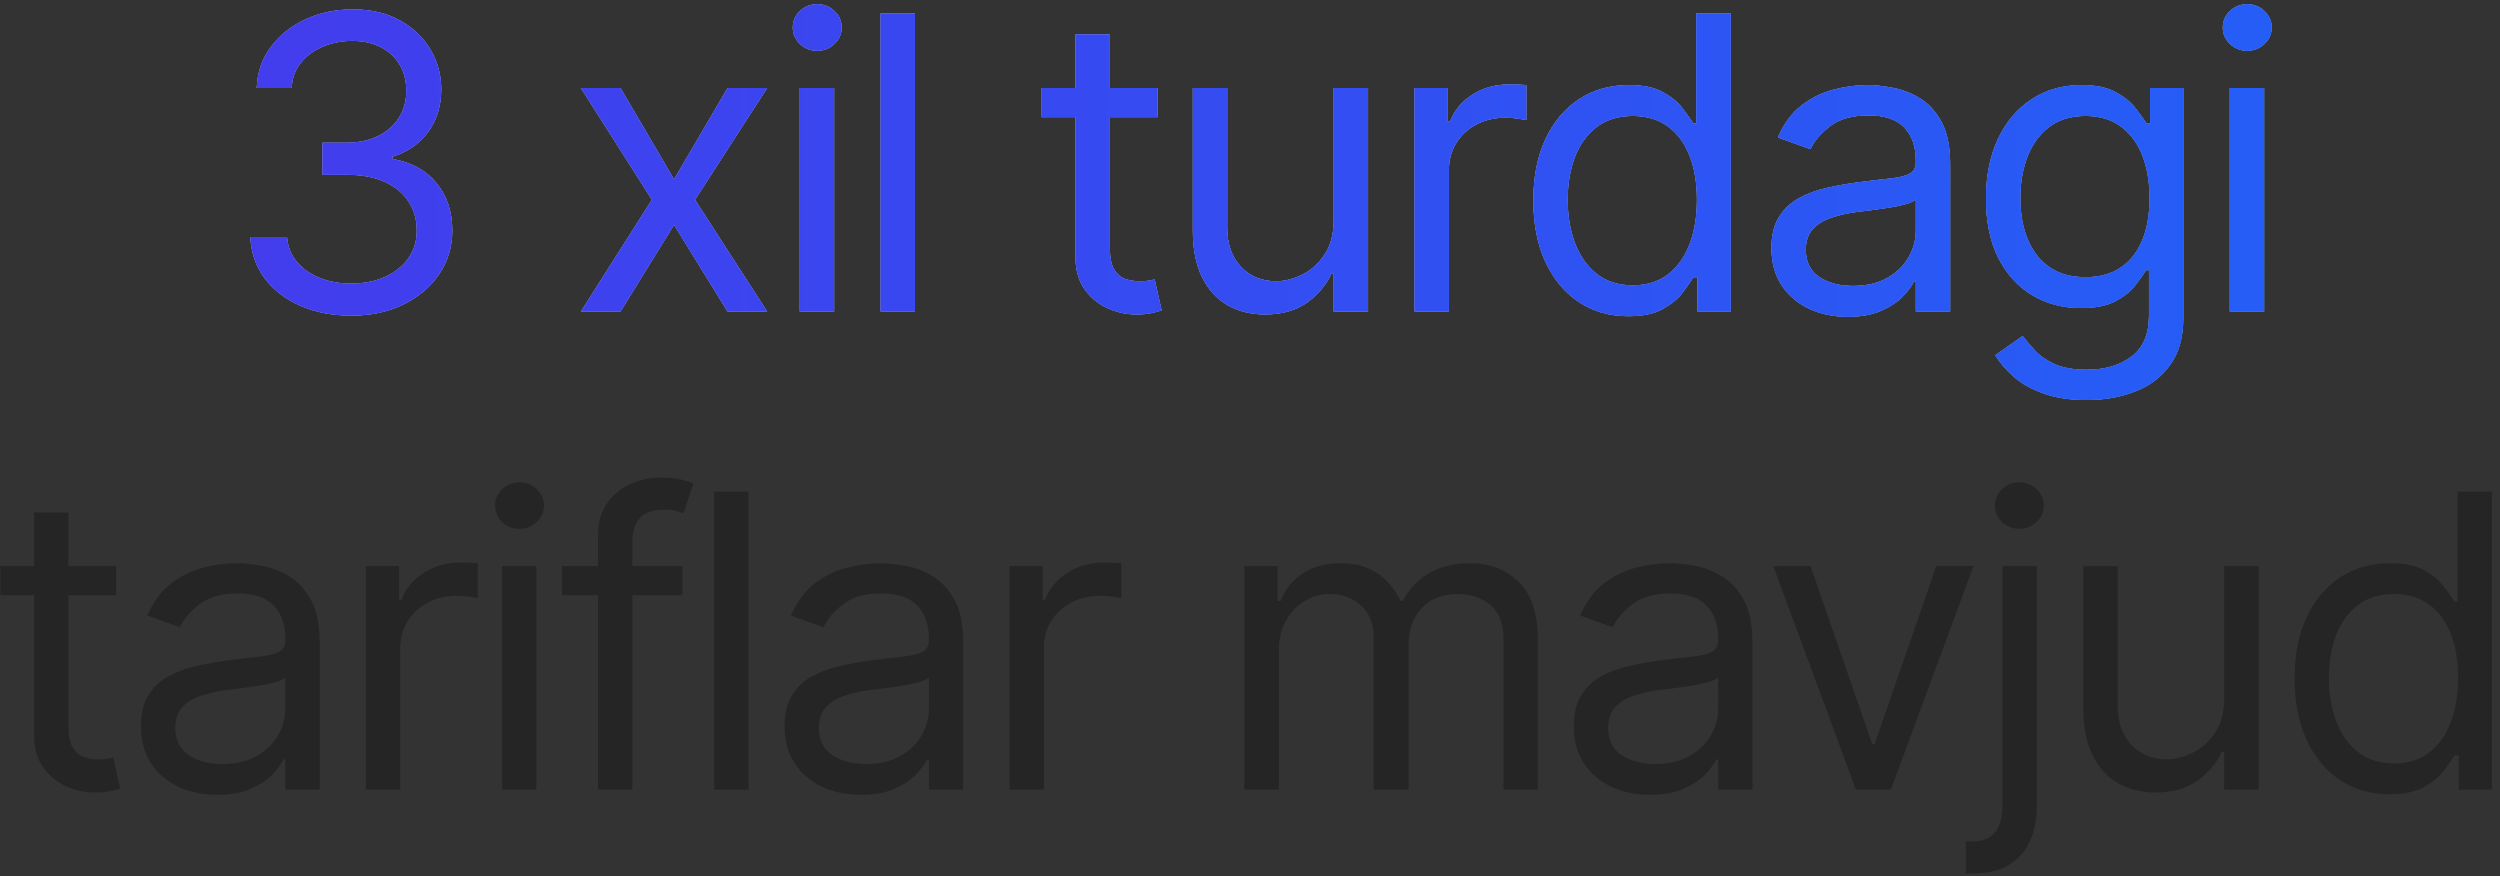 <?xml version="1.0" encoding="UTF-8"?> <svg xmlns="http://www.w3.org/2000/svg" width="251" height="88" viewBox="0 0 251 88" fill="none"><rect x="0" y="0" width="251" height="88" fill="#333333" stroke="none"/><path d="M35.301 31.686C33.372 31.686 31.653 31.355 30.143 30.693C28.643 30.031 27.45 29.11 26.564 27.932C25.687 26.743 25.21 25.365 25.132 23.797H28.814C28.892 24.761 29.223 25.594 29.807 26.295C30.392 26.987 31.156 27.523 32.101 27.902C33.046 28.282 34.093 28.472 35.242 28.472C36.528 28.472 37.668 28.248 38.661 27.8C39.655 27.352 40.434 26.729 40.999 25.93C41.564 25.131 41.846 24.206 41.846 23.154C41.846 22.053 41.573 21.084 41.028 20.247C40.483 19.399 39.684 18.737 38.632 18.259C37.58 17.782 36.294 17.544 34.775 17.544H32.379V14.329H34.775C35.963 14.329 37.005 14.115 37.901 13.686C38.807 13.258 39.513 12.654 40.02 11.875C40.536 11.095 40.794 10.18 40.794 9.128C40.794 8.115 40.57 7.234 40.122 6.484C39.674 5.734 39.041 5.149 38.223 4.73C37.414 4.311 36.46 4.102 35.359 4.102C34.327 4.102 33.353 4.292 32.437 4.672C31.531 5.042 30.791 5.583 30.216 6.294C29.642 6.995 29.33 7.842 29.281 8.836H25.775C25.833 7.268 26.306 5.894 27.192 4.716C28.078 3.527 29.237 2.602 30.669 1.94C32.111 1.277 33.694 0.946 35.418 0.946C37.268 0.946 38.856 1.321 40.181 2.071C41.505 2.811 42.523 3.79 43.234 5.008C43.945 6.225 44.301 7.54 44.301 8.953C44.301 10.638 43.858 12.074 42.971 13.263C42.094 14.451 40.901 15.274 39.392 15.732V15.966C41.281 16.277 42.757 17.081 43.819 18.376C44.88 19.662 45.411 21.255 45.411 23.154C45.411 24.781 44.968 26.242 44.081 27.537C43.205 28.823 42.007 29.836 40.487 30.576C38.968 31.316 37.239 31.686 35.301 31.686ZM62.297 8.836L67.673 18.011L73.05 8.836H77.024L69.777 20.057L77.024 31.277H73.05L67.673 22.57L62.297 31.277H58.323L65.452 20.057L58.323 8.836H62.297ZM80.298 31.277V8.836H83.746V31.277H80.298ZM82.052 5.096C81.379 5.096 80.8 4.867 80.313 4.409C79.835 3.951 79.597 3.401 79.597 2.758C79.597 2.115 79.835 1.565 80.313 1.107C80.8 0.649 81.379 0.42 82.052 0.42C82.724 0.42 83.298 0.649 83.775 1.107C84.263 1.565 84.506 2.115 84.506 2.758C84.506 3.401 84.263 3.951 83.775 4.409C83.298 4.867 82.724 5.096 82.052 5.096ZM91.864 1.355V31.277H88.416V1.355H91.864ZM116.219 8.836V11.758H104.589V8.836H116.219ZM107.979 3.459H111.427V24.849C111.427 25.823 111.568 26.553 111.851 27.04C112.143 27.518 112.513 27.839 112.961 28.005C113.419 28.16 113.901 28.238 114.407 28.238C114.787 28.238 115.099 28.219 115.342 28.18C115.586 28.131 115.781 28.092 115.927 28.063L116.628 31.16C116.394 31.248 116.068 31.336 115.649 31.423C115.23 31.521 114.7 31.57 114.057 31.57C113.083 31.57 112.128 31.36 111.193 30.941C110.268 30.523 109.498 29.884 108.885 29.027C108.281 28.17 107.979 27.089 107.979 25.784V3.459ZM133.903 22.102V8.836H137.351V31.277H133.903V27.479H133.669C133.143 28.618 132.325 29.587 131.215 30.386C130.104 31.175 128.702 31.57 127.007 31.57C125.604 31.57 124.357 31.263 123.266 30.649C122.176 30.026 121.318 29.091 120.695 27.844C120.072 26.587 119.76 25.005 119.76 23.096V8.836H123.208V22.862C123.208 24.498 123.666 25.803 124.581 26.777C125.507 27.751 126.685 28.238 128.117 28.238C128.974 28.238 129.846 28.019 130.732 27.581C131.628 27.143 132.378 26.471 132.982 25.565C133.596 24.659 133.903 23.505 133.903 22.102ZM142.021 31.277V8.836H145.352V12.225H145.585C145.995 11.115 146.735 10.214 147.806 9.522C148.878 8.831 150.085 8.485 151.43 8.485C151.683 8.485 151.999 8.49 152.379 8.5C152.759 8.509 153.047 8.524 153.241 8.544V12.05C153.124 12.021 152.857 11.977 152.438 11.919C152.029 11.85 151.595 11.816 151.137 11.816C150.047 11.816 149.072 12.045 148.215 12.503C147.368 12.951 146.696 13.574 146.199 14.373C145.712 15.162 145.469 16.063 145.469 17.076V31.277H142.021ZM163.474 31.745C161.604 31.745 159.953 31.273 158.521 30.328C157.089 29.373 155.969 28.029 155.161 26.295C154.352 24.552 153.948 22.492 153.948 20.115C153.948 17.758 154.352 15.712 155.161 13.979C155.969 12.245 157.094 10.906 158.536 9.961C159.977 9.016 161.643 8.544 163.532 8.544C164.993 8.544 166.148 8.787 166.995 9.274C167.852 9.751 168.505 10.297 168.953 10.911C169.411 11.514 169.766 12.011 170.019 12.401H170.311V1.355H173.76V31.277H170.428V27.829H170.019C169.766 28.238 169.406 28.755 168.938 29.378C168.471 29.992 167.803 30.542 166.936 31.029C166.07 31.506 164.915 31.745 163.474 31.745ZM163.941 28.648C165.324 28.648 166.493 28.287 167.448 27.566C168.402 26.836 169.128 25.828 169.625 24.542C170.122 23.247 170.37 21.751 170.37 20.057C170.37 18.381 170.126 16.915 169.639 15.659C169.152 14.393 168.432 13.409 167.477 12.707C166.523 11.996 165.344 11.641 163.941 11.641C162.48 11.641 161.263 12.016 160.289 12.766C159.324 13.506 158.599 14.514 158.112 15.79C157.635 17.057 157.396 18.479 157.396 20.057C157.396 21.654 157.639 23.105 158.126 24.41C158.623 25.706 159.354 26.738 160.318 27.508C161.292 28.268 162.5 28.648 163.941 28.648ZM185.512 31.803C184.089 31.803 182.799 31.535 181.64 31C180.481 30.454 179.56 29.67 178.878 28.648C178.197 27.615 177.856 26.368 177.856 24.907C177.856 23.622 178.109 22.579 178.615 21.781C179.122 20.972 179.799 20.339 180.646 19.881C181.494 19.423 182.429 19.082 183.452 18.858C184.484 18.625 185.521 18.44 186.564 18.303C187.927 18.128 189.033 17.997 189.88 17.909C190.737 17.811 191.361 17.651 191.75 17.427C192.15 17.203 192.349 16.813 192.349 16.258V16.141C192.349 14.699 191.955 13.579 191.166 12.781C190.387 11.982 189.203 11.582 187.615 11.582C185.969 11.582 184.679 11.943 183.744 12.664C182.809 13.384 182.151 14.154 181.771 14.972L178.499 13.803C179.083 12.44 179.862 11.378 180.836 10.618C181.82 9.849 182.891 9.313 184.051 9.011C185.219 8.699 186.369 8.544 187.499 8.544C188.219 8.544 189.047 8.631 189.982 8.807C190.927 8.972 191.838 9.318 192.714 9.844C193.601 10.37 194.336 11.164 194.921 12.225C195.505 13.287 195.797 14.709 195.797 16.492V31.277H192.349V28.238H192.174C191.94 28.725 191.551 29.247 191.005 29.802C190.46 30.357 189.734 30.829 188.828 31.219C187.922 31.608 186.817 31.803 185.512 31.803ZM186.038 28.706C187.401 28.706 188.551 28.438 189.486 27.902C190.43 27.367 191.141 26.675 191.619 25.828C192.106 24.98 192.349 24.089 192.349 23.154V19.998C192.203 20.173 191.882 20.334 191.385 20.48C190.898 20.617 190.333 20.738 189.69 20.846C189.057 20.943 188.439 21.031 187.835 21.108C187.24 21.177 186.758 21.235 186.388 21.284C185.492 21.401 184.654 21.591 183.875 21.854C183.106 22.107 182.482 22.492 182.005 23.008C181.538 23.514 181.304 24.206 181.304 25.082C181.304 26.281 181.747 27.186 182.633 27.8C183.529 28.404 184.664 28.706 186.038 28.706ZM209.503 40.16C207.838 40.16 206.406 39.946 205.208 39.518C204.01 39.099 203.012 38.544 202.213 37.852C201.424 37.17 200.796 36.44 200.328 35.66L203.075 33.732C203.387 34.141 203.781 34.608 204.258 35.135C204.736 35.67 205.388 36.133 206.216 36.523C207.054 36.922 208.15 37.121 209.503 37.121C211.315 37.121 212.81 36.683 213.989 35.807C215.167 34.93 215.757 33.557 215.757 31.686V27.128H215.464C215.211 27.537 214.851 28.044 214.383 28.648C213.925 29.242 213.263 29.773 212.396 30.24C211.539 30.698 210.38 30.927 208.919 30.927C207.107 30.927 205.481 30.498 204.039 29.641C202.607 28.784 201.473 27.537 200.635 25.901C199.807 24.264 199.393 22.277 199.393 19.94C199.393 17.641 199.797 15.639 200.606 13.935C201.414 12.22 202.539 10.896 203.981 9.961C205.422 9.016 207.088 8.544 208.977 8.544C210.438 8.544 211.598 8.787 212.455 9.274C213.322 9.751 213.984 10.297 214.442 10.911C214.909 11.514 215.27 12.011 215.523 12.401H215.874V8.836H219.205V31.92C219.205 33.849 218.766 35.417 217.89 36.625C217.023 37.842 215.854 38.733 214.383 39.298C212.922 39.873 211.296 40.16 209.503 40.16ZM209.387 27.829C210.77 27.829 211.938 27.513 212.893 26.88C213.848 26.247 214.573 25.336 215.07 24.148C215.567 22.959 215.815 21.537 215.815 19.881C215.815 18.264 215.572 16.837 215.085 15.6C214.598 14.363 213.877 13.394 212.922 12.693C211.968 11.992 210.789 11.641 209.387 11.641C207.925 11.641 206.708 12.011 205.734 12.751C204.77 13.492 204.044 14.485 203.557 15.732C203.08 16.979 202.841 18.362 202.841 19.881C202.841 21.44 203.085 22.818 203.572 24.016C204.068 25.204 204.799 26.139 205.763 26.821C206.737 27.493 207.945 27.829 209.387 27.829ZM223.871 31.277V8.836H227.319V31.277H223.871ZM225.624 5.096C224.952 5.096 224.372 4.867 223.885 4.409C223.408 3.951 223.169 3.401 223.169 2.758C223.169 2.115 223.408 1.565 223.885 1.107C224.372 0.649 224.952 0.42 225.624 0.42C226.296 0.42 226.871 0.649 227.348 1.107C227.835 1.565 228.078 2.115 228.078 2.758C228.078 3.401 227.835 3.951 227.348 4.409C226.871 4.867 226.296 5.096 225.624 5.096Z" fill="url(#paint0_linear_92_2817)"></path><path d="M35.301 31.686C33.372 31.686 31.653 31.355 30.143 30.693C28.643 30.031 27.45 29.11 26.564 27.932C25.687 26.743 25.21 25.365 25.132 23.797H28.814C28.892 24.761 29.223 25.594 29.807 26.295C30.392 26.987 31.156 27.523 32.101 27.902C33.046 28.282 34.093 28.472 35.242 28.472C36.528 28.472 37.668 28.248 38.661 27.8C39.655 27.352 40.434 26.729 40.999 25.93C41.564 25.131 41.846 24.206 41.846 23.154C41.846 22.053 41.573 21.084 41.028 20.247C40.483 19.399 39.684 18.737 38.632 18.259C37.58 17.782 36.294 17.544 34.775 17.544H32.379V14.329H34.775C35.963 14.329 37.005 14.115 37.901 13.686C38.807 13.258 39.513 12.654 40.02 11.875C40.536 11.095 40.794 10.18 40.794 9.128C40.794 8.115 40.57 7.234 40.122 6.484C39.674 5.734 39.041 5.149 38.223 4.73C37.414 4.311 36.46 4.102 35.359 4.102C34.327 4.102 33.353 4.292 32.437 4.672C31.531 5.042 30.791 5.583 30.216 6.294C29.642 6.995 29.33 7.842 29.281 8.836H25.775C25.833 7.268 26.306 5.894 27.192 4.716C28.078 3.527 29.237 2.602 30.669 1.94C32.111 1.277 33.694 0.946 35.418 0.946C37.268 0.946 38.856 1.321 40.181 2.071C41.505 2.811 42.523 3.79 43.234 5.008C43.945 6.225 44.301 7.54 44.301 8.953C44.301 10.638 43.858 12.074 42.971 13.263C42.094 14.451 40.901 15.274 39.392 15.732V15.966C41.281 16.277 42.757 17.081 43.819 18.376C44.88 19.662 45.411 21.255 45.411 23.154C45.411 24.781 44.968 26.242 44.081 27.537C43.205 28.823 42.007 29.836 40.487 30.576C38.968 31.316 37.239 31.686 35.301 31.686ZM62.297 8.836L67.673 18.011L73.05 8.836H77.024L69.777 20.057L77.024 31.277H73.05L67.673 22.57L62.297 31.277H58.323L65.452 20.057L58.323 8.836H62.297ZM80.298 31.277V8.836H83.746V31.277H80.298ZM82.052 5.096C81.379 5.096 80.8 4.867 80.313 4.409C79.835 3.951 79.597 3.401 79.597 2.758C79.597 2.115 79.835 1.565 80.313 1.107C80.8 0.649 81.379 0.42 82.052 0.42C82.724 0.42 83.298 0.649 83.775 1.107C84.263 1.565 84.506 2.115 84.506 2.758C84.506 3.401 84.263 3.951 83.775 4.409C83.298 4.867 82.724 5.096 82.052 5.096ZM91.864 1.355V31.277H88.416V1.355H91.864ZM116.219 8.836V11.758H104.589V8.836H116.219ZM107.979 3.459H111.427V24.849C111.427 25.823 111.568 26.553 111.851 27.04C112.143 27.518 112.513 27.839 112.961 28.005C113.419 28.16 113.901 28.238 114.407 28.238C114.787 28.238 115.099 28.219 115.342 28.18C115.586 28.131 115.781 28.092 115.927 28.063L116.628 31.16C116.394 31.248 116.068 31.336 115.649 31.423C115.23 31.521 114.7 31.57 114.057 31.57C113.083 31.57 112.128 31.36 111.193 30.941C110.268 30.523 109.498 29.884 108.885 29.027C108.281 28.17 107.979 27.089 107.979 25.784V3.459ZM133.903 22.102V8.836H137.351V31.277H133.903V27.479H133.669C133.143 28.618 132.325 29.587 131.215 30.386C130.104 31.175 128.702 31.57 127.007 31.57C125.604 31.57 124.357 31.263 123.266 30.649C122.176 30.026 121.318 29.091 120.695 27.844C120.072 26.587 119.76 25.005 119.76 23.096V8.836H123.208V22.862C123.208 24.498 123.666 25.803 124.581 26.777C125.507 27.751 126.685 28.238 128.117 28.238C128.974 28.238 129.846 28.019 130.732 27.581C131.628 27.143 132.378 26.471 132.982 25.565C133.596 24.659 133.903 23.505 133.903 22.102ZM142.021 31.277V8.836H145.352V12.225H145.585C145.995 11.115 146.735 10.214 147.806 9.522C148.878 8.831 150.085 8.485 151.43 8.485C151.683 8.485 151.999 8.49 152.379 8.5C152.759 8.509 153.047 8.524 153.241 8.544V12.05C153.124 12.021 152.857 11.977 152.438 11.919C152.029 11.85 151.595 11.816 151.137 11.816C150.047 11.816 149.072 12.045 148.215 12.503C147.368 12.951 146.696 13.574 146.199 14.373C145.712 15.162 145.469 16.063 145.469 17.076V31.277H142.021ZM163.474 31.745C161.604 31.745 159.953 31.273 158.521 30.328C157.089 29.373 155.969 28.029 155.161 26.295C154.352 24.552 153.948 22.492 153.948 20.115C153.948 17.758 154.352 15.712 155.161 13.979C155.969 12.245 157.094 10.906 158.536 9.961C159.977 9.016 161.643 8.544 163.532 8.544C164.993 8.544 166.148 8.787 166.995 9.274C167.852 9.751 168.505 10.297 168.953 10.911C169.411 11.514 169.766 12.011 170.019 12.401H170.311V1.355H173.76V31.277H170.428V27.829H170.019C169.766 28.238 169.406 28.755 168.938 29.378C168.471 29.992 167.803 30.542 166.936 31.029C166.07 31.506 164.915 31.745 163.474 31.745ZM163.941 28.648C165.324 28.648 166.493 28.287 167.448 27.566C168.402 26.836 169.128 25.828 169.625 24.542C170.122 23.247 170.37 21.751 170.37 20.057C170.37 18.381 170.126 16.915 169.639 15.659C169.152 14.393 168.432 13.409 167.477 12.707C166.523 11.996 165.344 11.641 163.941 11.641C162.48 11.641 161.263 12.016 160.289 12.766C159.324 13.506 158.599 14.514 158.112 15.79C157.635 17.057 157.396 18.479 157.396 20.057C157.396 21.654 157.639 23.105 158.126 24.41C158.623 25.706 159.354 26.738 160.318 27.508C161.292 28.268 162.5 28.648 163.941 28.648ZM185.512 31.803C184.089 31.803 182.799 31.535 181.64 31C180.481 30.454 179.56 29.67 178.878 28.648C178.197 27.615 177.856 26.368 177.856 24.907C177.856 23.622 178.109 22.579 178.615 21.781C179.122 20.972 179.799 20.339 180.646 19.881C181.494 19.423 182.429 19.082 183.452 18.858C184.484 18.625 185.521 18.44 186.564 18.303C187.927 18.128 189.033 17.997 189.88 17.909C190.737 17.811 191.361 17.651 191.75 17.427C192.15 17.203 192.349 16.813 192.349 16.258V16.141C192.349 14.699 191.955 13.579 191.166 12.781C190.387 11.982 189.203 11.582 187.615 11.582C185.969 11.582 184.679 11.943 183.744 12.664C182.809 13.384 182.151 14.154 181.771 14.972L178.499 13.803C179.083 12.44 179.862 11.378 180.836 10.618C181.82 9.849 182.891 9.313 184.051 9.011C185.219 8.699 186.369 8.544 187.499 8.544C188.219 8.544 189.047 8.631 189.982 8.807C190.927 8.972 191.838 9.318 192.714 9.844C193.601 10.37 194.336 11.164 194.921 12.225C195.505 13.287 195.797 14.709 195.797 16.492V31.277H192.349V28.238H192.174C191.94 28.725 191.551 29.247 191.005 29.802C190.46 30.357 189.734 30.829 188.828 31.219C187.922 31.608 186.817 31.803 185.512 31.803ZM186.038 28.706C187.401 28.706 188.551 28.438 189.486 27.902C190.43 27.367 191.141 26.675 191.619 25.828C192.106 24.98 192.349 24.089 192.349 23.154V19.998C192.203 20.173 191.882 20.334 191.385 20.48C190.898 20.617 190.333 20.738 189.69 20.846C189.057 20.943 188.439 21.031 187.835 21.108C187.24 21.177 186.758 21.235 186.388 21.284C185.492 21.401 184.654 21.591 183.875 21.854C183.106 22.107 182.482 22.492 182.005 23.008C181.538 23.514 181.304 24.206 181.304 25.082C181.304 26.281 181.747 27.186 182.633 27.8C183.529 28.404 184.664 28.706 186.038 28.706ZM209.503 40.16C207.838 40.16 206.406 39.946 205.208 39.518C204.01 39.099 203.012 38.544 202.213 37.852C201.424 37.17 200.796 36.44 200.328 35.66L203.075 33.732C203.387 34.141 203.781 34.608 204.258 35.135C204.736 35.67 205.388 36.133 206.216 36.523C207.054 36.922 208.15 37.121 209.503 37.121C211.315 37.121 212.81 36.683 213.989 35.807C215.167 34.93 215.757 33.557 215.757 31.686V27.128H215.464C215.211 27.537 214.851 28.044 214.383 28.648C213.925 29.242 213.263 29.773 212.396 30.24C211.539 30.698 210.38 30.927 208.919 30.927C207.107 30.927 205.481 30.498 204.039 29.641C202.607 28.784 201.473 27.537 200.635 25.901C199.807 24.264 199.393 22.277 199.393 19.94C199.393 17.641 199.797 15.639 200.606 13.935C201.414 12.22 202.539 10.896 203.981 9.961C205.422 9.016 207.088 8.544 208.977 8.544C210.438 8.544 211.598 8.787 212.455 9.274C213.322 9.751 213.984 10.297 214.442 10.911C214.909 11.514 215.27 12.011 215.523 12.401H215.874V8.836H219.205V31.92C219.205 33.849 218.766 35.417 217.89 36.625C217.023 37.842 215.854 38.733 214.383 39.298C212.922 39.873 211.296 40.16 209.503 40.16ZM209.387 27.829C210.77 27.829 211.938 27.513 212.893 26.88C213.848 26.247 214.573 25.336 215.07 24.148C215.567 22.959 215.815 21.537 215.815 19.881C215.815 18.264 215.572 16.837 215.085 15.6C214.598 14.363 213.877 13.394 212.922 12.693C211.968 11.992 210.789 11.641 209.387 11.641C207.925 11.641 206.708 12.011 205.734 12.751C204.77 13.492 204.044 14.485 203.557 15.732C203.08 16.979 202.841 18.362 202.841 19.881C202.841 21.44 203.085 22.818 203.572 24.016C204.068 25.204 204.799 26.139 205.763 26.821C206.737 27.493 207.945 27.829 209.387 27.829ZM223.871 31.277V8.836H227.319V31.277H223.871ZM225.624 5.096C224.952 5.096 224.372 4.867 223.885 4.409C223.408 3.951 223.169 3.401 223.169 2.758C223.169 2.115 223.408 1.565 223.885 1.107C224.372 0.649 224.952 0.42 225.624 0.42C226.296 0.42 226.871 0.649 227.348 1.107C227.835 1.565 228.078 2.115 228.078 2.758C228.078 3.401 227.835 3.951 227.348 4.409C226.871 4.867 226.296 5.096 225.624 5.096Z" fill="url(#paint1_linear_92_2817)"></path><path d="M35.301 31.686C33.372 31.686 31.653 31.355 30.143 30.693C28.643 30.031 27.45 29.11 26.564 27.932C25.687 26.743 25.21 25.365 25.132 23.797H28.814C28.892 24.761 29.223 25.594 29.807 26.295C30.392 26.987 31.156 27.523 32.101 27.902C33.046 28.282 34.093 28.472 35.242 28.472C36.528 28.472 37.668 28.248 38.661 27.8C39.655 27.352 40.434 26.729 40.999 25.93C41.564 25.131 41.846 24.206 41.846 23.154C41.846 22.053 41.573 21.084 41.028 20.247C40.483 19.399 39.684 18.737 38.632 18.259C37.58 17.782 36.294 17.544 34.775 17.544H32.379V14.329H34.775C35.963 14.329 37.005 14.115 37.901 13.686C38.807 13.258 39.513 12.654 40.02 11.875C40.536 11.095 40.794 10.18 40.794 9.128C40.794 8.115 40.57 7.234 40.122 6.484C39.674 5.734 39.041 5.149 38.223 4.73C37.414 4.311 36.46 4.102 35.359 4.102C34.327 4.102 33.353 4.292 32.437 4.672C31.531 5.042 30.791 5.583 30.216 6.294C29.642 6.995 29.33 7.842 29.281 8.836H25.775C25.833 7.268 26.306 5.894 27.192 4.716C28.078 3.527 29.237 2.602 30.669 1.94C32.111 1.277 33.694 0.946 35.418 0.946C37.268 0.946 38.856 1.321 40.181 2.071C41.505 2.811 42.523 3.79 43.234 5.008C43.945 6.225 44.301 7.54 44.301 8.953C44.301 10.638 43.858 12.074 42.971 13.263C42.094 14.451 40.901 15.274 39.392 15.732V15.966C41.281 16.277 42.757 17.081 43.819 18.376C44.88 19.662 45.411 21.255 45.411 23.154C45.411 24.781 44.968 26.242 44.081 27.537C43.205 28.823 42.007 29.836 40.487 30.576C38.968 31.316 37.239 31.686 35.301 31.686ZM62.297 8.836L67.673 18.011L73.05 8.836H77.024L69.777 20.057L77.024 31.277H73.05L67.673 22.57L62.297 31.277H58.323L65.452 20.057L58.323 8.836H62.297ZM80.298 31.277V8.836H83.746V31.277H80.298ZM82.052 5.096C81.379 5.096 80.8 4.867 80.313 4.409C79.835 3.951 79.597 3.401 79.597 2.758C79.597 2.115 79.835 1.565 80.313 1.107C80.8 0.649 81.379 0.42 82.052 0.42C82.724 0.42 83.298 0.649 83.775 1.107C84.263 1.565 84.506 2.115 84.506 2.758C84.506 3.401 84.263 3.951 83.775 4.409C83.298 4.867 82.724 5.096 82.052 5.096ZM91.864 1.355V31.277H88.416V1.355H91.864ZM116.219 8.836V11.758H104.589V8.836H116.219ZM107.979 3.459H111.427V24.849C111.427 25.823 111.568 26.553 111.851 27.04C112.143 27.518 112.513 27.839 112.961 28.005C113.419 28.16 113.901 28.238 114.407 28.238C114.787 28.238 115.099 28.219 115.342 28.18C115.586 28.131 115.781 28.092 115.927 28.063L116.628 31.16C116.394 31.248 116.068 31.336 115.649 31.423C115.23 31.521 114.7 31.57 114.057 31.57C113.083 31.57 112.128 31.36 111.193 30.941C110.268 30.523 109.498 29.884 108.885 29.027C108.281 28.17 107.979 27.089 107.979 25.784V3.459ZM133.903 22.102V8.836H137.351V31.277H133.903V27.479H133.669C133.143 28.618 132.325 29.587 131.215 30.386C130.104 31.175 128.702 31.57 127.007 31.57C125.604 31.57 124.357 31.263 123.266 30.649C122.176 30.026 121.318 29.091 120.695 27.844C120.072 26.587 119.76 25.005 119.76 23.096V8.836H123.208V22.862C123.208 24.498 123.666 25.803 124.581 26.777C125.507 27.751 126.685 28.238 128.117 28.238C128.974 28.238 129.846 28.019 130.732 27.581C131.628 27.143 132.378 26.471 132.982 25.565C133.596 24.659 133.903 23.505 133.903 22.102ZM142.021 31.277V8.836H145.352V12.225H145.585C145.995 11.115 146.735 10.214 147.806 9.522C148.878 8.831 150.085 8.485 151.43 8.485C151.683 8.485 151.999 8.49 152.379 8.5C152.759 8.509 153.047 8.524 153.241 8.544V12.05C153.124 12.021 152.857 11.977 152.438 11.919C152.029 11.85 151.595 11.816 151.137 11.816C150.047 11.816 149.072 12.045 148.215 12.503C147.368 12.951 146.696 13.574 146.199 14.373C145.712 15.162 145.469 16.063 145.469 17.076V31.277H142.021ZM163.474 31.745C161.604 31.745 159.953 31.273 158.521 30.328C157.089 29.373 155.969 28.029 155.161 26.295C154.352 24.552 153.948 22.492 153.948 20.115C153.948 17.758 154.352 15.712 155.161 13.979C155.969 12.245 157.094 10.906 158.536 9.961C159.977 9.016 161.643 8.544 163.532 8.544C164.993 8.544 166.148 8.787 166.995 9.274C167.852 9.751 168.505 10.297 168.953 10.911C169.411 11.514 169.766 12.011 170.019 12.401H170.311V1.355H173.76V31.277H170.428V27.829H170.019C169.766 28.238 169.406 28.755 168.938 29.378C168.471 29.992 167.803 30.542 166.936 31.029C166.07 31.506 164.915 31.745 163.474 31.745ZM163.941 28.648C165.324 28.648 166.493 28.287 167.448 27.566C168.402 26.836 169.128 25.828 169.625 24.542C170.122 23.247 170.37 21.751 170.37 20.057C170.37 18.381 170.126 16.915 169.639 15.659C169.152 14.393 168.432 13.409 167.477 12.707C166.523 11.996 165.344 11.641 163.941 11.641C162.48 11.641 161.263 12.016 160.289 12.766C159.324 13.506 158.599 14.514 158.112 15.79C157.635 17.057 157.396 18.479 157.396 20.057C157.396 21.654 157.639 23.105 158.126 24.41C158.623 25.706 159.354 26.738 160.318 27.508C161.292 28.268 162.5 28.648 163.941 28.648ZM185.512 31.803C184.089 31.803 182.799 31.535 181.64 31C180.481 30.454 179.56 29.67 178.878 28.648C178.197 27.615 177.856 26.368 177.856 24.907C177.856 23.622 178.109 22.579 178.615 21.781C179.122 20.972 179.799 20.339 180.646 19.881C181.494 19.423 182.429 19.082 183.452 18.858C184.484 18.625 185.521 18.44 186.564 18.303C187.927 18.128 189.033 17.997 189.88 17.909C190.737 17.811 191.361 17.651 191.75 17.427C192.15 17.203 192.349 16.813 192.349 16.258V16.141C192.349 14.699 191.955 13.579 191.166 12.781C190.387 11.982 189.203 11.582 187.615 11.582C185.969 11.582 184.679 11.943 183.744 12.664C182.809 13.384 182.151 14.154 181.771 14.972L178.499 13.803C179.083 12.44 179.862 11.378 180.836 10.618C181.82 9.849 182.891 9.313 184.051 9.011C185.219 8.699 186.369 8.544 187.499 8.544C188.219 8.544 189.047 8.631 189.982 8.807C190.927 8.972 191.838 9.318 192.714 9.844C193.601 10.37 194.336 11.164 194.921 12.225C195.505 13.287 195.797 14.709 195.797 16.492V31.277H192.349V28.238H192.174C191.94 28.725 191.551 29.247 191.005 29.802C190.46 30.357 189.734 30.829 188.828 31.219C187.922 31.608 186.817 31.803 185.512 31.803ZM186.038 28.706C187.401 28.706 188.551 28.438 189.486 27.902C190.43 27.367 191.141 26.675 191.619 25.828C192.106 24.98 192.349 24.089 192.349 23.154V19.998C192.203 20.173 191.882 20.334 191.385 20.48C190.898 20.617 190.333 20.738 189.69 20.846C189.057 20.943 188.439 21.031 187.835 21.108C187.24 21.177 186.758 21.235 186.388 21.284C185.492 21.401 184.654 21.591 183.875 21.854C183.106 22.107 182.482 22.492 182.005 23.008C181.538 23.514 181.304 24.206 181.304 25.082C181.304 26.281 181.747 27.186 182.633 27.8C183.529 28.404 184.664 28.706 186.038 28.706ZM209.503 40.16C207.838 40.16 206.406 39.946 205.208 39.518C204.01 39.099 203.012 38.544 202.213 37.852C201.424 37.17 200.796 36.44 200.328 35.66L203.075 33.732C203.387 34.141 203.781 34.608 204.258 35.135C204.736 35.67 205.388 36.133 206.216 36.523C207.054 36.922 208.15 37.121 209.503 37.121C211.315 37.121 212.81 36.683 213.989 35.807C215.167 34.93 215.757 33.557 215.757 31.686V27.128H215.464C215.211 27.537 214.851 28.044 214.383 28.648C213.925 29.242 213.263 29.773 212.396 30.24C211.539 30.698 210.38 30.927 208.919 30.927C207.107 30.927 205.481 30.498 204.039 29.641C202.607 28.784 201.473 27.537 200.635 25.901C199.807 24.264 199.393 22.277 199.393 19.94C199.393 17.641 199.797 15.639 200.606 13.935C201.414 12.22 202.539 10.896 203.981 9.961C205.422 9.016 207.088 8.544 208.977 8.544C210.438 8.544 211.598 8.787 212.455 9.274C213.322 9.751 213.984 10.297 214.442 10.911C214.909 11.514 215.27 12.011 215.523 12.401H215.874V8.836H219.205V31.92C219.205 33.849 218.766 35.417 217.89 36.625C217.023 37.842 215.854 38.733 214.383 39.298C212.922 39.873 211.296 40.16 209.503 40.16ZM209.387 27.829C210.77 27.829 211.938 27.513 212.893 26.88C213.848 26.247 214.573 25.336 215.07 24.148C215.567 22.959 215.815 21.537 215.815 19.881C215.815 18.264 215.572 16.837 215.085 15.6C214.598 14.363 213.877 13.394 212.922 12.693C211.968 11.992 210.789 11.641 209.387 11.641C207.925 11.641 206.708 12.011 205.734 12.751C204.77 13.492 204.044 14.485 203.557 15.732C203.08 16.979 202.841 18.362 202.841 19.881C202.841 21.44 203.085 22.818 203.572 24.016C204.068 25.204 204.799 26.139 205.763 26.821C206.737 27.493 207.945 27.829 209.387 27.829ZM223.871 31.277V8.836H227.319V31.277H223.871ZM225.624 5.096C224.952 5.096 224.372 4.867 223.885 4.409C223.408 3.951 223.169 3.401 223.169 2.758C223.169 2.115 223.408 1.565 223.885 1.107C224.372 0.649 224.952 0.42 225.624 0.42C226.296 0.42 226.871 0.649 227.348 1.107C227.835 1.565 228.078 2.115 228.078 2.758C228.078 3.401 227.835 3.951 227.348 4.409C226.871 4.867 226.296 5.096 225.624 5.096Z" fill="url(#paint2_linear_92_2817)"></path><path d="M11.663 56.836V59.758H0.033V56.836H11.663ZM3.423 51.459H6.871V72.849C6.871 73.823 7.012 74.553 7.295 75.04C7.587 75.518 7.957 75.839 8.405 76.005C8.863 76.16 9.345 76.238 9.851 76.238C10.231 76.238 10.543 76.219 10.787 76.18C11.03 76.131 11.225 76.092 11.371 76.063L12.072 79.16C11.838 79.248 11.512 79.336 11.093 79.423C10.675 79.521 10.144 79.57 9.501 79.57C8.527 79.57 7.572 79.36 6.637 78.941C5.712 78.522 4.942 77.885 4.329 77.027C3.725 76.17 3.423 75.089 3.423 73.784V51.459ZM21.808 79.803C20.386 79.803 19.095 79.535 17.936 79C16.777 78.454 15.857 77.67 15.175 76.647C14.493 75.615 14.152 74.368 14.152 72.907C14.152 71.621 14.405 70.579 14.912 69.781C15.418 68.972 16.095 68.339 16.943 67.881C17.79 67.423 18.725 67.082 19.748 66.859C20.78 66.625 21.818 66.44 22.86 66.303C24.224 66.128 25.329 65.996 26.177 65.909C27.034 65.811 27.657 65.651 28.047 65.427C28.446 65.203 28.646 64.813 28.646 64.258V64.141C28.646 62.699 28.251 61.579 27.462 60.781C26.683 59.982 25.5 59.583 23.912 59.583C22.266 59.583 20.975 59.943 20.04 60.664C19.105 61.385 18.448 62.154 18.068 62.972L14.795 61.803C15.379 60.44 16.159 59.378 17.133 58.618C18.116 57.849 19.188 57.313 20.347 57.011C21.516 56.699 22.665 56.544 23.795 56.544C24.516 56.544 25.344 56.631 26.279 56.807C27.224 56.972 28.134 57.318 29.011 57.844C29.897 58.37 30.633 59.164 31.217 60.225C31.802 61.287 32.094 62.709 32.094 64.492V79.277H28.646V76.238H28.47C28.237 76.725 27.847 77.246 27.302 77.802C26.756 78.357 26.03 78.829 25.125 79.219C24.219 79.609 23.113 79.803 21.808 79.803ZM22.334 76.706C23.698 76.706 24.847 76.438 25.782 75.902C26.727 75.367 27.438 74.675 27.915 73.828C28.402 72.98 28.646 72.089 28.646 71.154V67.998C28.5 68.173 28.178 68.334 27.681 68.48C27.194 68.617 26.629 68.738 25.987 68.846C25.354 68.943 24.735 69.031 24.131 69.109C23.537 69.177 23.055 69.235 22.685 69.284C21.788 69.401 20.951 69.591 20.172 69.854C19.402 70.107 18.779 70.492 18.302 71.008C17.834 71.514 17.6 72.206 17.6 73.082C17.6 74.281 18.043 75.186 18.93 75.8C19.826 76.404 20.961 76.706 22.334 76.706ZM36.741 79.277V56.836H40.073V60.225H40.306C40.715 59.115 41.456 58.214 42.527 57.523C43.599 56.831 44.806 56.485 46.151 56.485C46.404 56.485 46.72 56.49 47.1 56.5C47.48 56.51 47.767 56.524 47.962 56.544V60.05C47.845 60.021 47.578 59.977 47.159 59.919C46.75 59.85 46.316 59.816 45.858 59.816C44.767 59.816 43.793 60.045 42.936 60.503C42.089 60.951 41.417 61.574 40.92 62.373C40.433 63.162 40.19 64.063 40.19 65.076V79.277H36.741ZM50.404 79.277V56.836H53.852V79.277H50.404ZM52.157 53.096C51.485 53.096 50.905 52.867 50.418 52.409C49.941 51.951 49.703 51.401 49.703 50.758C49.703 50.115 49.941 49.565 50.418 49.107C50.905 48.649 51.485 48.42 52.157 48.42C52.829 48.42 53.404 48.649 53.881 49.107C54.368 49.565 54.611 50.115 54.611 50.758C54.611 51.401 54.368 51.951 53.881 52.409C53.404 52.867 52.829 53.096 52.157 53.096ZM68.515 56.836V59.758H56.417V56.836H68.515ZM60.041 79.277V53.738C60.041 52.453 60.343 51.381 60.947 50.524C61.551 49.667 62.335 49.024 63.299 48.596C64.263 48.167 65.281 47.953 66.353 47.953C67.2 47.953 67.892 48.021 68.427 48.157C68.963 48.294 69.362 48.42 69.625 48.537L68.632 51.518C68.457 51.459 68.213 51.386 67.901 51.298C67.599 51.211 67.2 51.167 66.703 51.167C65.564 51.167 64.741 51.454 64.234 52.029C63.737 52.604 63.489 53.446 63.489 54.557V79.277H60.041ZM75.15 49.355V79.277H71.702V49.355H75.15ZM86.423 79.803C85.001 79.803 83.71 79.535 82.551 79C81.392 78.454 80.472 77.67 79.79 76.647C79.108 75.615 78.767 74.368 78.767 72.907C78.767 71.621 79.021 70.579 79.527 69.781C80.034 68.972 80.71 68.339 81.558 67.881C82.405 67.423 83.34 67.082 84.363 66.859C85.396 66.625 86.433 66.44 87.475 66.303C88.839 66.128 89.944 65.996 90.792 65.909C91.649 65.811 92.272 65.651 92.662 65.427C93.061 65.203 93.261 64.813 93.261 64.258V64.141C93.261 62.699 92.866 61.579 92.077 60.781C91.298 59.982 90.115 59.583 88.527 59.583C86.881 59.583 85.59 59.943 84.655 60.664C83.72 61.385 83.063 62.154 82.683 62.972L79.41 61.803C79.995 60.44 80.774 59.378 81.748 58.618C82.732 57.849 83.803 57.313 84.962 57.011C86.131 56.699 87.28 56.544 88.41 56.544C89.131 56.544 89.959 56.631 90.894 56.807C91.839 56.972 92.749 57.318 93.626 57.844C94.513 58.37 95.248 59.164 95.832 60.225C96.417 61.287 96.709 62.709 96.709 64.492V79.277H93.261V76.238H93.085C92.852 76.725 92.462 77.246 91.917 77.802C91.371 78.357 90.646 78.829 89.74 79.219C88.834 79.609 87.728 79.803 86.423 79.803ZM86.949 76.706C88.313 76.706 89.462 76.438 90.397 75.902C91.342 75.367 92.053 74.675 92.53 73.828C93.017 72.98 93.261 72.089 93.261 71.154V67.998C93.115 68.173 92.793 68.334 92.297 68.48C91.81 68.617 91.245 68.738 90.602 68.846C89.969 68.943 89.35 69.031 88.746 69.109C88.152 69.177 87.67 69.235 87.3 69.284C86.404 69.401 85.566 69.591 84.787 69.854C84.017 70.107 83.394 70.492 82.917 71.008C82.449 71.514 82.215 72.206 82.215 73.082C82.215 74.281 82.659 75.186 83.545 75.8C84.441 76.404 85.576 76.706 86.949 76.706ZM101.357 79.277V56.836H104.688V60.225H104.922C105.331 59.115 106.071 58.214 107.142 57.523C108.214 56.831 109.422 56.485 110.766 56.485C111.019 56.485 111.336 56.49 111.715 56.5C112.095 56.51 112.383 56.524 112.577 56.544V60.05C112.461 60.021 112.193 59.977 111.774 59.919C111.365 59.85 110.931 59.816 110.474 59.816C109.383 59.816 108.409 60.045 107.551 60.503C106.704 60.951 106.032 61.574 105.535 62.373C105.048 63.162 104.805 64.063 104.805 65.076V79.277H101.357ZM124.945 79.277V56.836H128.276V60.342H128.568C129.036 59.144 129.79 58.214 130.833 57.552C131.875 56.88 133.126 56.544 134.588 56.544C136.068 56.544 137.3 56.88 138.284 57.552C139.277 58.214 140.052 59.144 140.607 60.342H140.841C141.415 59.183 142.277 58.263 143.427 57.581C144.576 56.889 145.954 56.544 147.562 56.544C149.568 56.544 151.209 57.172 152.485 58.428C153.761 59.675 154.399 61.618 154.399 64.258V79.277H150.951V64.258C150.951 62.602 150.498 61.419 149.592 60.708C148.687 59.996 147.62 59.641 146.393 59.641C144.815 59.641 143.592 60.118 142.726 61.073C141.859 62.018 141.425 63.216 141.425 64.667V79.277H137.919V63.907C137.919 62.631 137.505 61.604 136.677 60.824C135.849 60.035 134.782 59.641 133.477 59.641C132.581 59.641 131.743 59.88 130.964 60.357C130.195 60.834 129.571 61.496 129.094 62.344C128.626 63.182 128.393 64.151 128.393 65.251V79.277H124.945ZM165.662 79.803C164.24 79.803 162.949 79.535 161.79 79C160.631 78.454 159.71 77.67 159.029 76.647C158.347 75.615 158.006 74.368 158.006 72.907C158.006 71.621 158.259 70.579 158.766 69.781C159.272 68.972 159.949 68.339 160.797 67.881C161.644 67.423 162.579 67.082 163.602 66.859C164.634 66.625 165.672 66.44 166.714 66.303C168.077 66.128 169.183 65.996 170.03 65.909C170.887 65.811 171.511 65.651 171.9 65.427C172.3 65.203 172.499 64.813 172.499 64.258V64.141C172.499 62.699 172.105 61.579 171.316 60.781C170.537 59.982 169.353 59.583 167.766 59.583C166.12 59.583 164.829 59.943 163.894 60.664C162.959 61.385 162.301 62.154 161.922 62.972L158.649 61.803C159.233 60.44 160.012 59.378 160.986 58.618C161.97 57.849 163.042 57.313 164.201 57.011C165.37 56.699 166.519 56.544 167.649 56.544C168.37 56.544 169.197 56.631 170.133 56.807C171.077 56.972 171.988 57.318 172.865 57.844C173.751 58.37 174.486 59.164 175.071 60.225C175.655 61.287 175.947 62.709 175.947 64.492V79.277H172.499V76.238H172.324C172.09 76.725 171.701 77.246 171.155 77.802C170.61 78.357 169.884 78.829 168.978 79.219C168.072 79.609 166.967 79.803 165.662 79.803ZM166.188 76.706C167.551 76.706 168.701 76.438 169.636 75.902C170.581 75.367 171.292 74.675 171.769 73.828C172.256 72.98 172.499 72.089 172.499 71.154V67.998C172.353 68.173 172.032 68.334 171.535 68.48C171.048 68.617 170.483 68.738 169.84 68.846C169.207 68.943 168.589 69.031 167.985 69.109C167.391 69.177 166.909 69.235 166.538 69.284C165.642 69.401 164.805 69.591 164.025 69.854C163.256 70.107 162.633 70.492 162.155 71.008C161.688 71.514 161.454 72.206 161.454 73.082C161.454 74.281 161.897 75.186 162.784 75.8C163.68 76.404 164.814 76.706 166.188 76.706ZM198.142 56.836L189.844 79.277H186.337L178.038 56.836H181.779L187.973 74.719H188.207L194.402 56.836H198.142ZM201.048 56.836H204.496V80.914C204.496 82.297 204.257 83.495 203.78 84.508C203.312 85.521 202.601 86.305 201.647 86.86C200.702 87.415 199.509 87.693 198.067 87.693C197.95 87.693 197.833 87.693 197.717 87.693C197.6 87.693 197.483 87.693 197.366 87.693V84.479C197.483 84.479 197.59 84.479 197.687 84.479C197.785 84.479 197.892 84.479 198.009 84.479C199.061 84.479 199.83 84.167 200.317 83.544C200.804 82.93 201.048 82.053 201.048 80.914V56.836ZM202.742 53.096C202.07 53.096 201.491 52.867 201.004 52.409C200.527 51.951 200.288 51.401 200.288 50.758C200.288 50.115 200.527 49.565 201.004 49.107C201.491 48.649 202.07 48.42 202.742 48.42C203.415 48.42 203.989 48.649 204.467 49.107C204.954 49.565 205.197 50.115 205.197 50.758C205.197 51.401 204.954 51.951 204.467 52.409C203.989 52.867 203.415 53.096 202.742 53.096ZM223.308 70.102V56.836H226.756V79.277H223.308V75.479H223.074C222.548 76.618 221.73 77.587 220.62 78.386C219.51 79.175 218.107 79.57 216.412 79.57C215.01 79.57 213.763 79.263 212.672 78.649C211.581 78.026 210.724 77.091 210.1 75.844C209.477 74.587 209.165 73.005 209.165 71.096V56.836H212.613V70.862C212.613 72.498 213.071 73.803 213.987 74.777C214.912 75.751 216.091 76.238 217.523 76.238C218.38 76.238 219.251 76.019 220.138 75.581C221.034 75.143 221.784 74.471 222.388 73.565C223.001 72.659 223.308 71.505 223.308 70.102ZM239.9 79.745C238.03 79.745 236.379 79.272 234.947 78.328C233.515 77.373 232.395 76.029 231.587 74.295C230.778 72.552 230.374 70.492 230.374 68.115C230.374 65.758 230.778 63.712 231.587 61.979C232.395 60.245 233.52 58.906 234.962 57.961C236.403 57.016 238.069 56.544 239.958 56.544C241.419 56.544 242.574 56.787 243.421 57.274C244.278 57.751 244.931 58.297 245.379 58.91C245.837 59.514 246.192 60.011 246.445 60.401H246.738V49.355H250.186V79.277H246.854V75.829H246.445C246.192 76.238 245.832 76.755 245.364 77.378C244.897 77.992 244.229 78.542 243.363 79.029C242.496 79.506 241.341 79.745 239.9 79.745ZM240.367 76.647C241.751 76.647 242.919 76.287 243.874 75.566C244.828 74.836 245.554 73.828 246.051 72.542C246.548 71.246 246.796 69.751 246.796 68.057C246.796 66.381 246.553 64.915 246.066 63.659C245.578 62.393 244.858 61.409 243.903 60.708C242.949 59.996 241.77 59.641 240.367 59.641C238.906 59.641 237.689 60.016 236.715 60.766C235.751 61.506 235.025 62.514 234.538 63.79C234.061 65.057 233.822 66.479 233.822 68.057C233.822 69.654 234.066 71.105 234.553 72.41C235.049 73.706 235.78 74.738 236.744 75.508C237.718 76.268 238.926 76.647 240.367 76.647Z" fill="#252525"></path><defs><linearGradient id="paint0_linear_92_2817" x1="29.712" y1="-7.723" x2="349.311" y2="159.889" gradientUnits="userSpaceOnUse"><stop offset="0.3" stop-color="white"></stop><stop offset="1" stop-color="#999999"></stop></linearGradient><linearGradient id="paint1_linear_92_2817" x1="-160.429" y1="40.277" x2="413" y2="40.277" gradientUnits="userSpaceOnUse"><stop stop-color="#5E1EE4" stop-opacity="0.65"></stop><stop offset="1" stop-color="#0A7CFF"></stop></linearGradient><linearGradient id="paint2_linear_92_2817" x1="-160.429" y1="40.277" x2="413" y2="40.277" gradientUnits="userSpaceOnUse"><stop stop-color="#5E1EE4"></stop><stop offset="1" stop-color="#0A7CFF"></stop></linearGradient></defs></svg> 